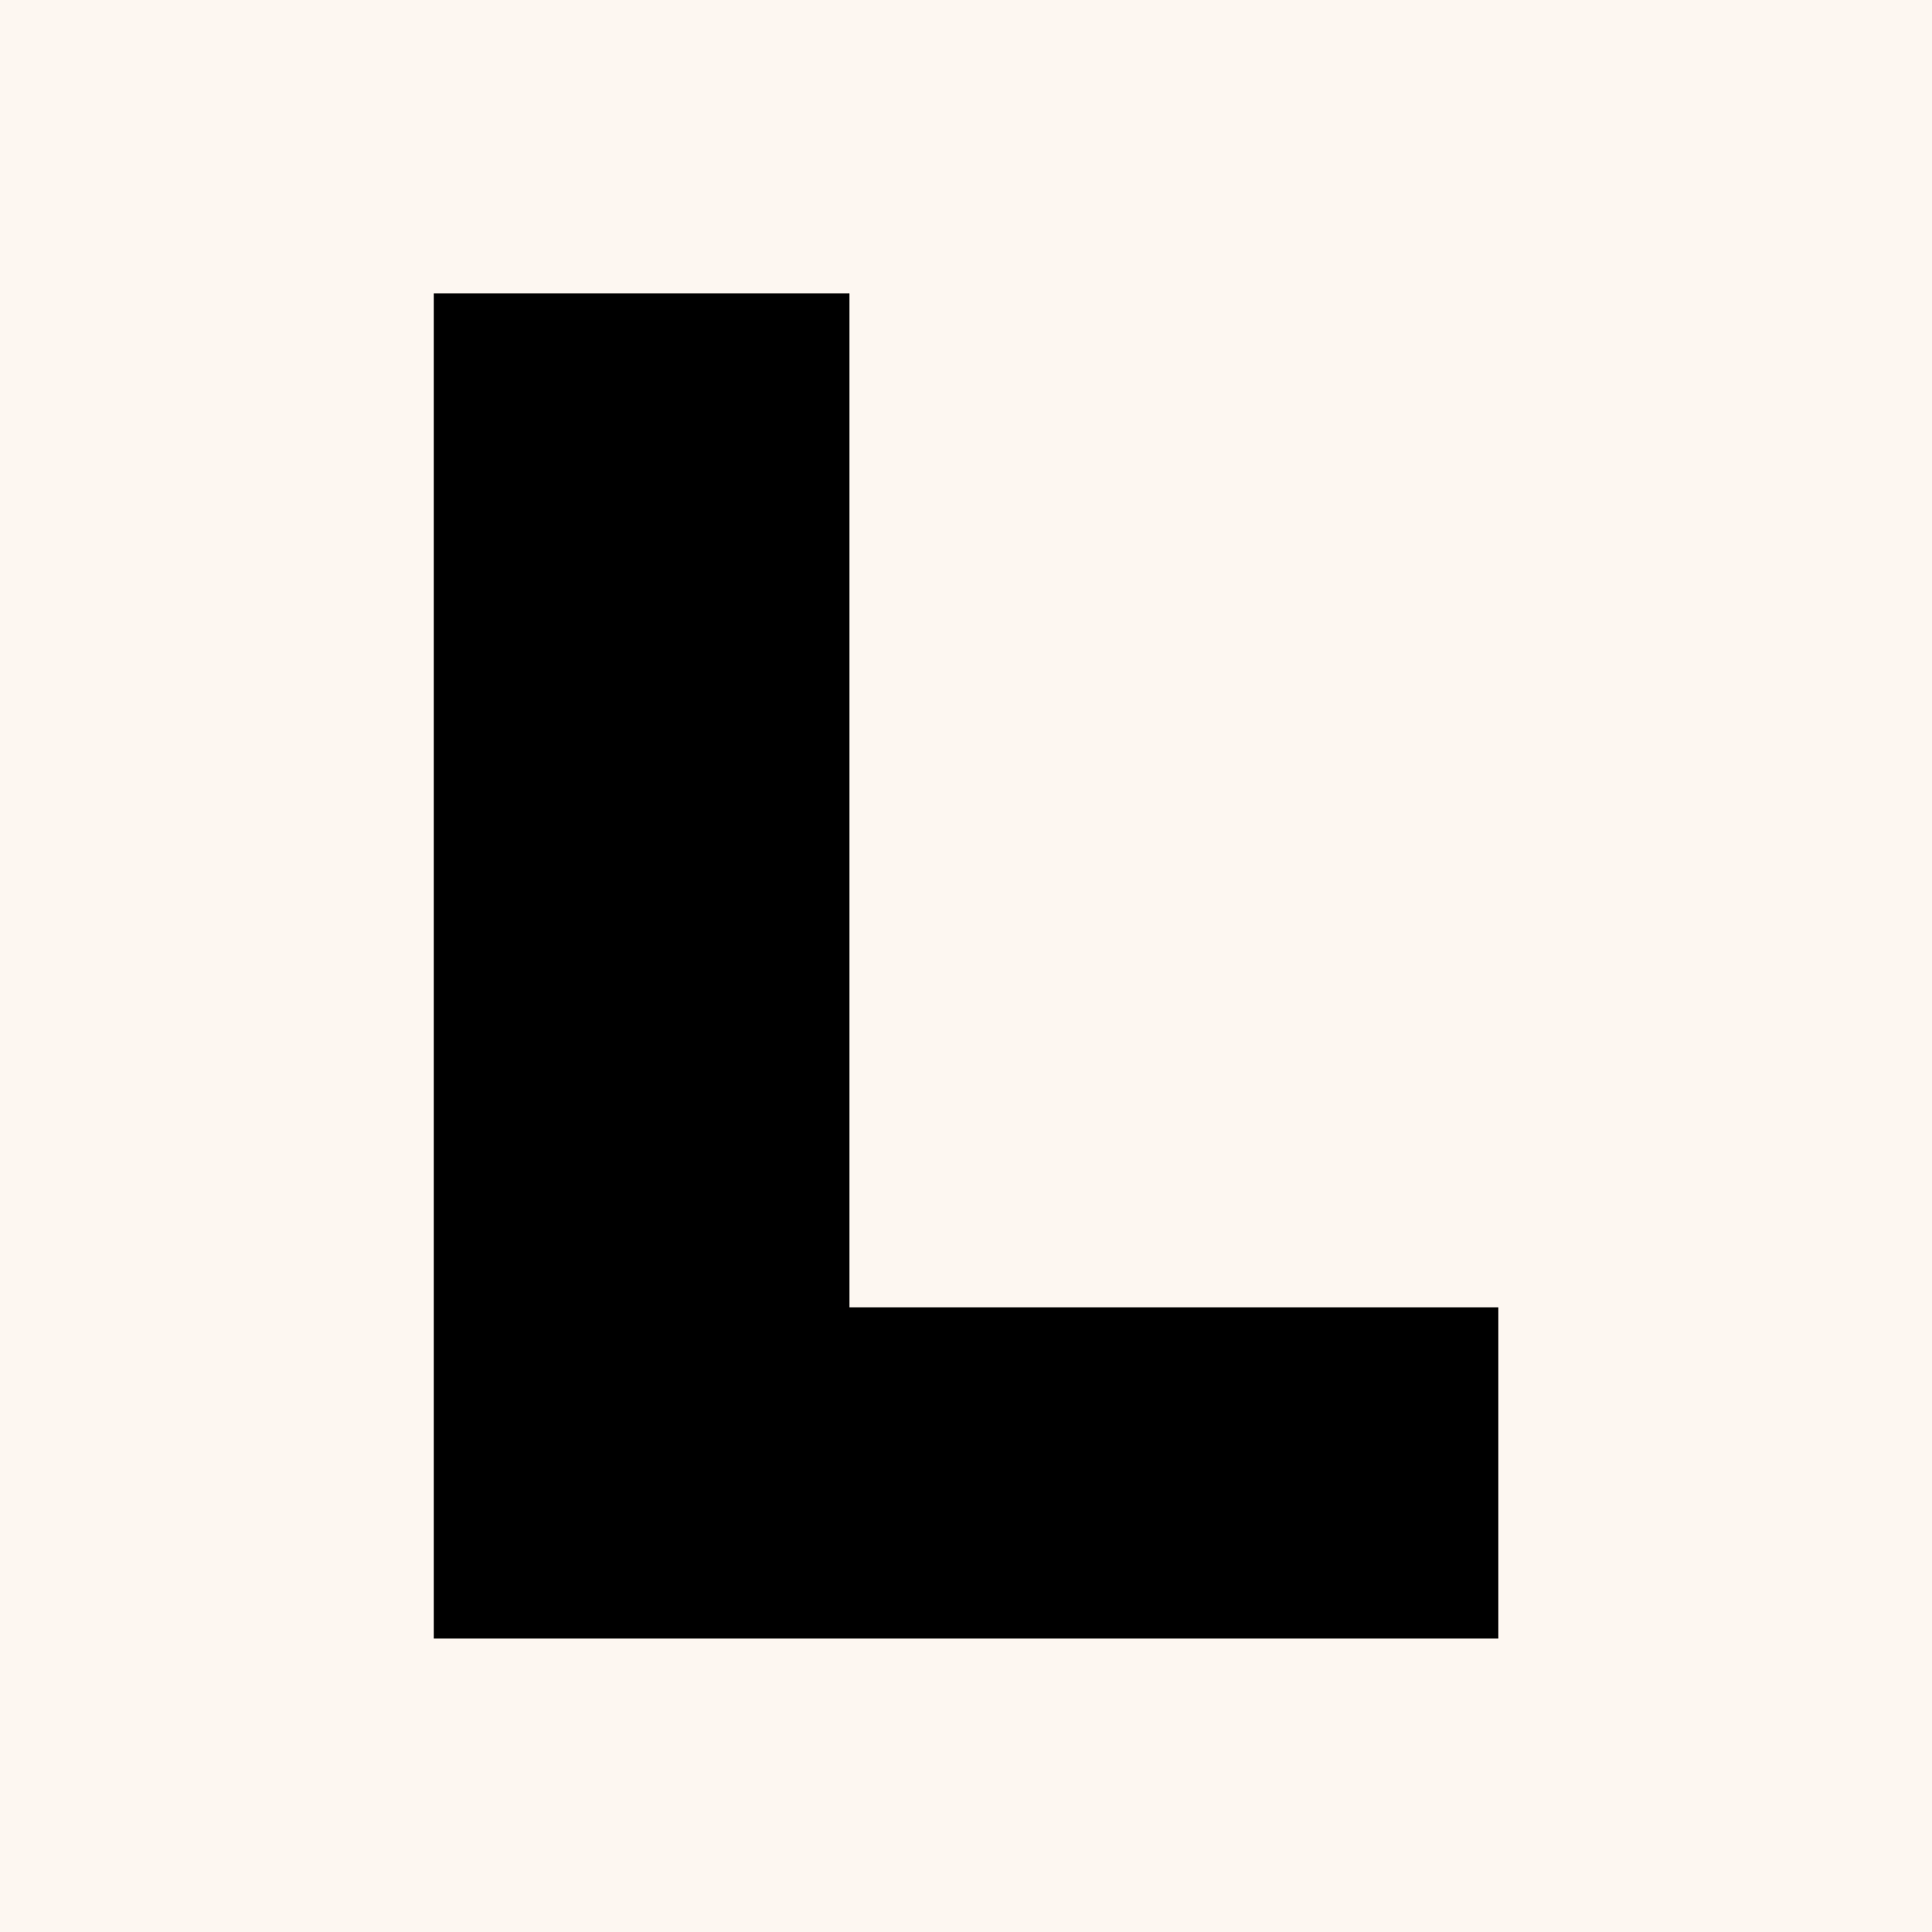 <?xml version="1.0" encoding="UTF-8"?>
<svg data-bbox="0 0 192 192" viewBox="0 0 192 192" xmlns="http://www.w3.org/2000/svg" data-type="color">
    <g>
        <path fill="#fdf7f1" d="M192 0v192H0V0h192z" data-color="1"/>
        <path d="M43.11 29.15h41.31v100.77h64.48v32.92H43.11V29.15z" fill="#000000" data-color="2"/>
    </g>
</svg>

